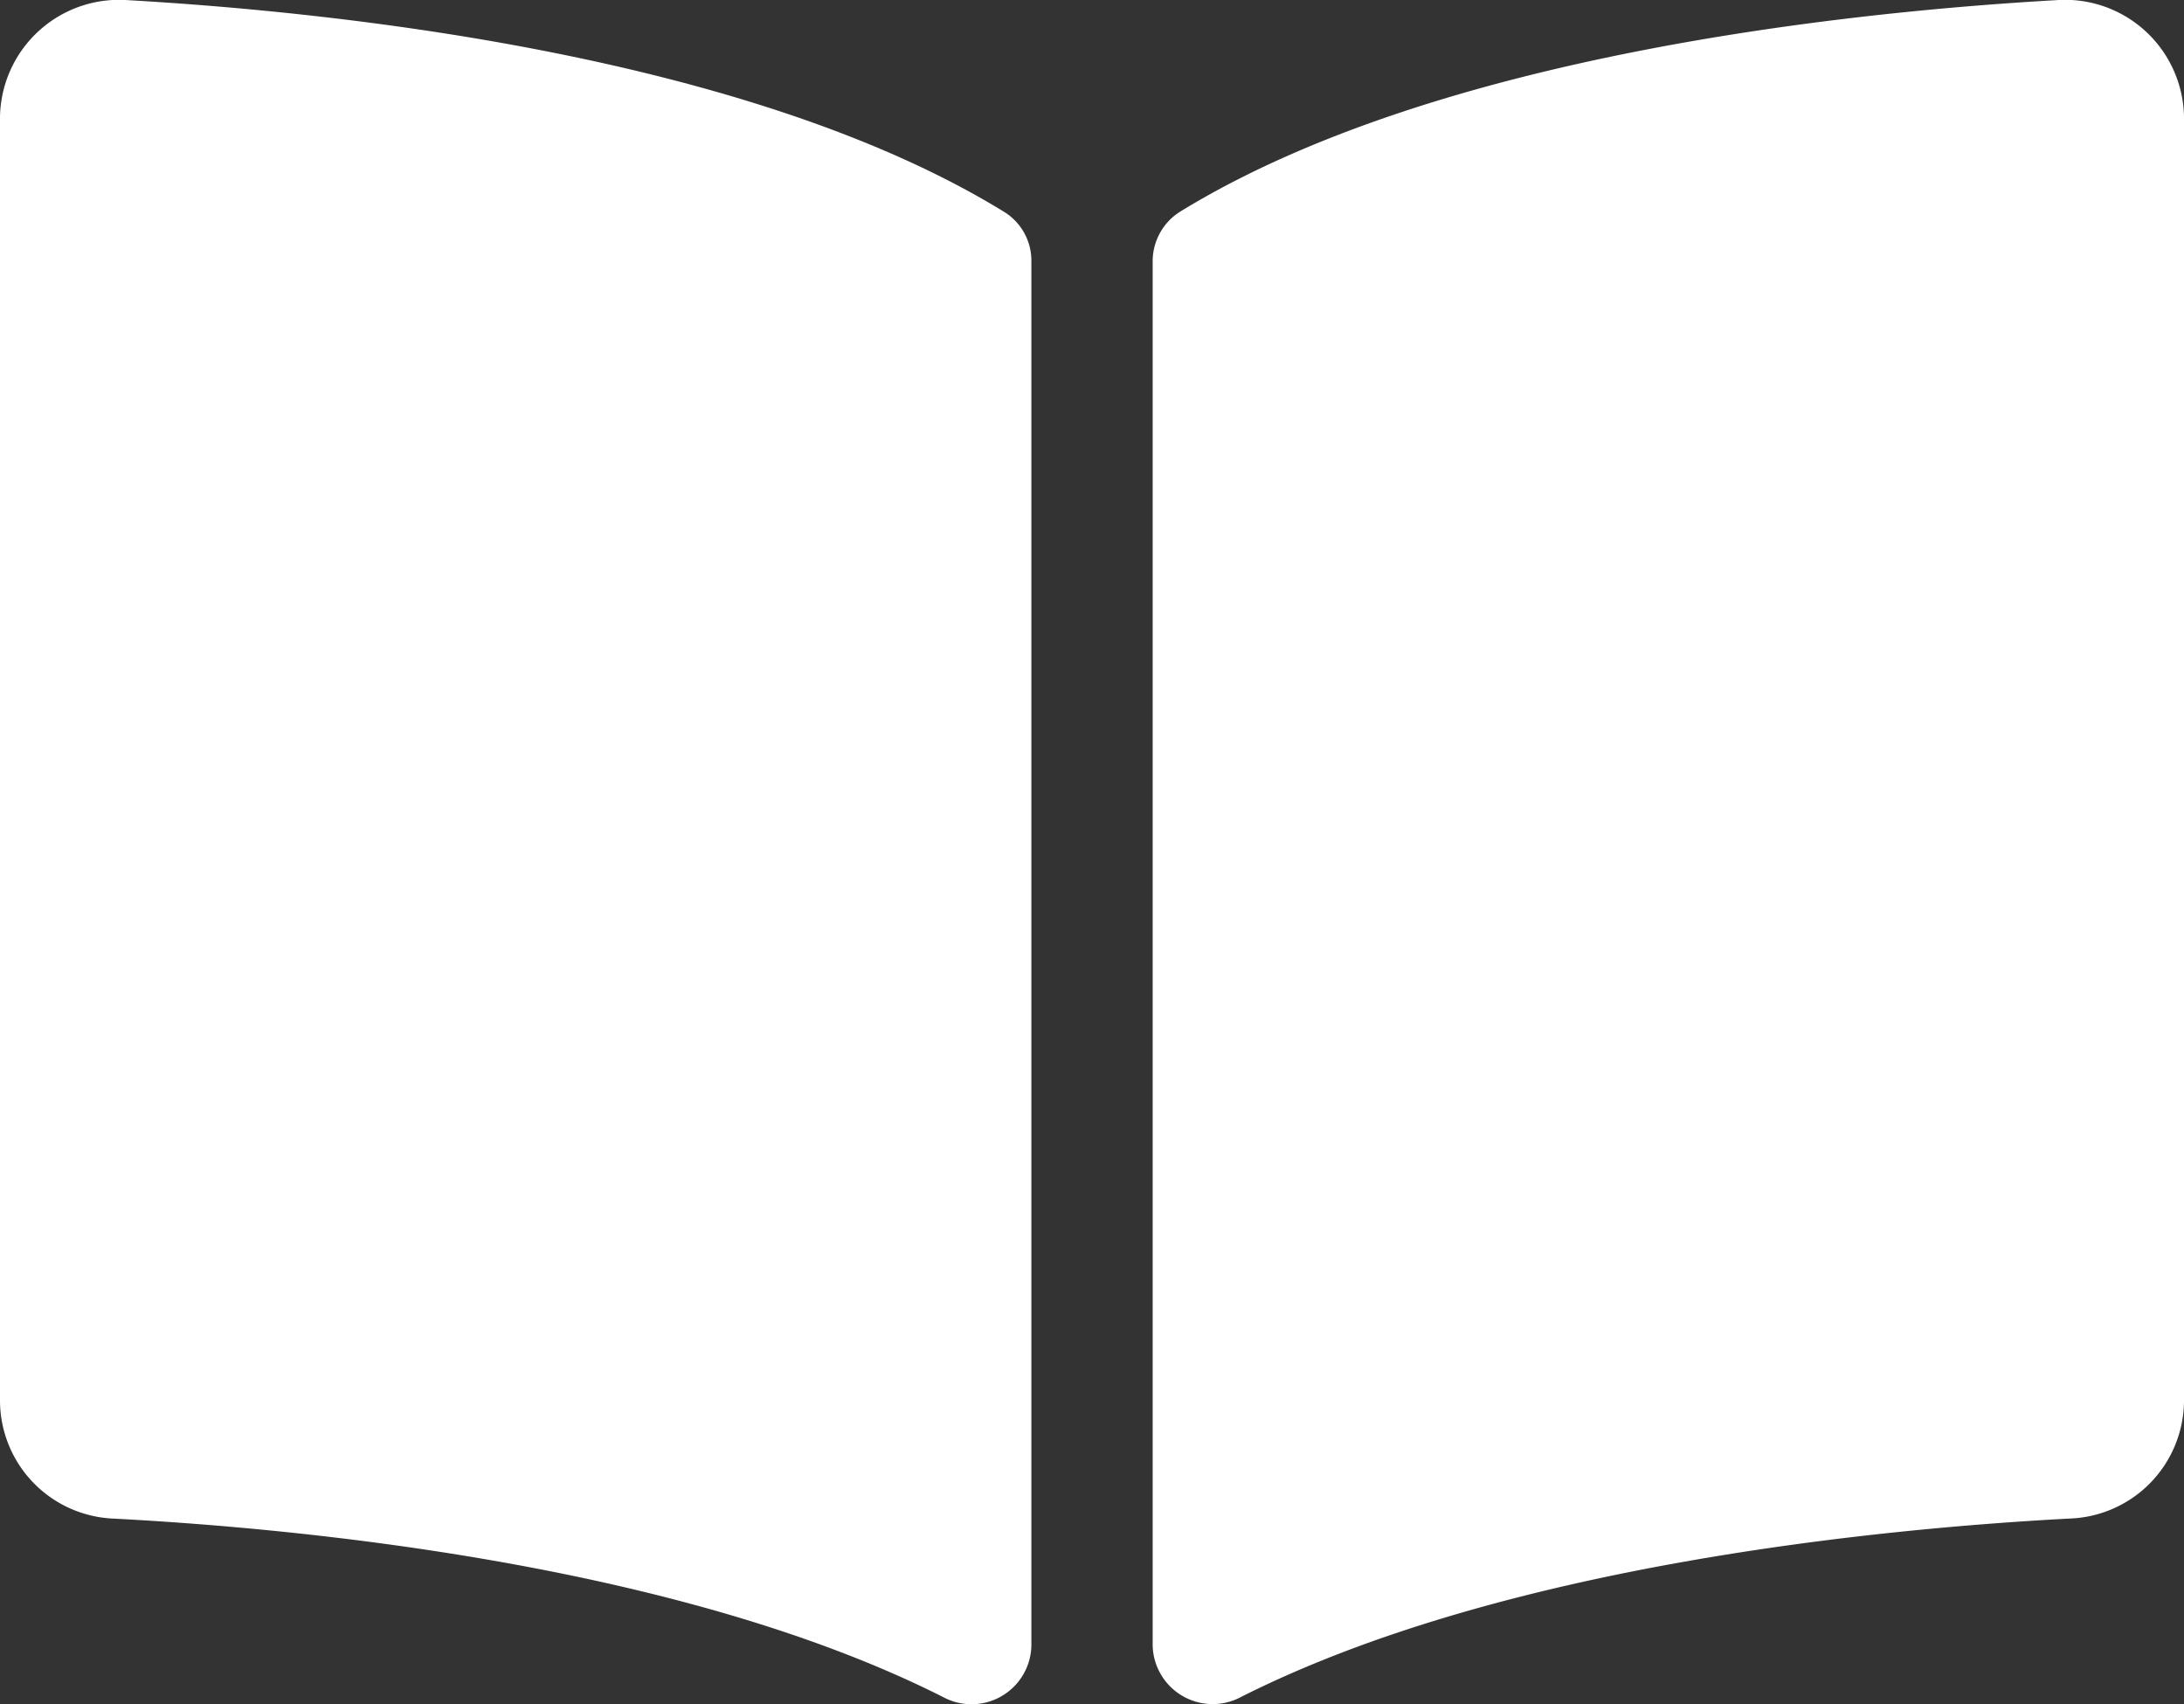 <svg xmlns="http://www.w3.org/2000/svg" width="50" height="39"><rect width="100%" height="100%" fill="#333333" stroke="none"/><path d="M47.069.004C42.312.275 32.857 1.26 27.02 4.843a1.339 1.339 0 00-.631 1.146v31.677a1.374 1.374 0 002.021 1.174c6.005-3.031 14.69-3.858 18.985-4.085A2.712 2.712 0 0050 32.087V2.677A2.724 2.724 0 0047.069.004zM22.98 4.844C17.144 1.261 7.689.276 2.932.004A2.726 2.726 0 000 2.677v29.411a2.71 2.71 0 002.606 2.669c4.3.226 12.985 1.054 18.991 4.087a1.37 1.37 0 002.015-1.172v-31.7a1.311 1.311 0 00-.632-1.128z" fill="#fff"/></svg>